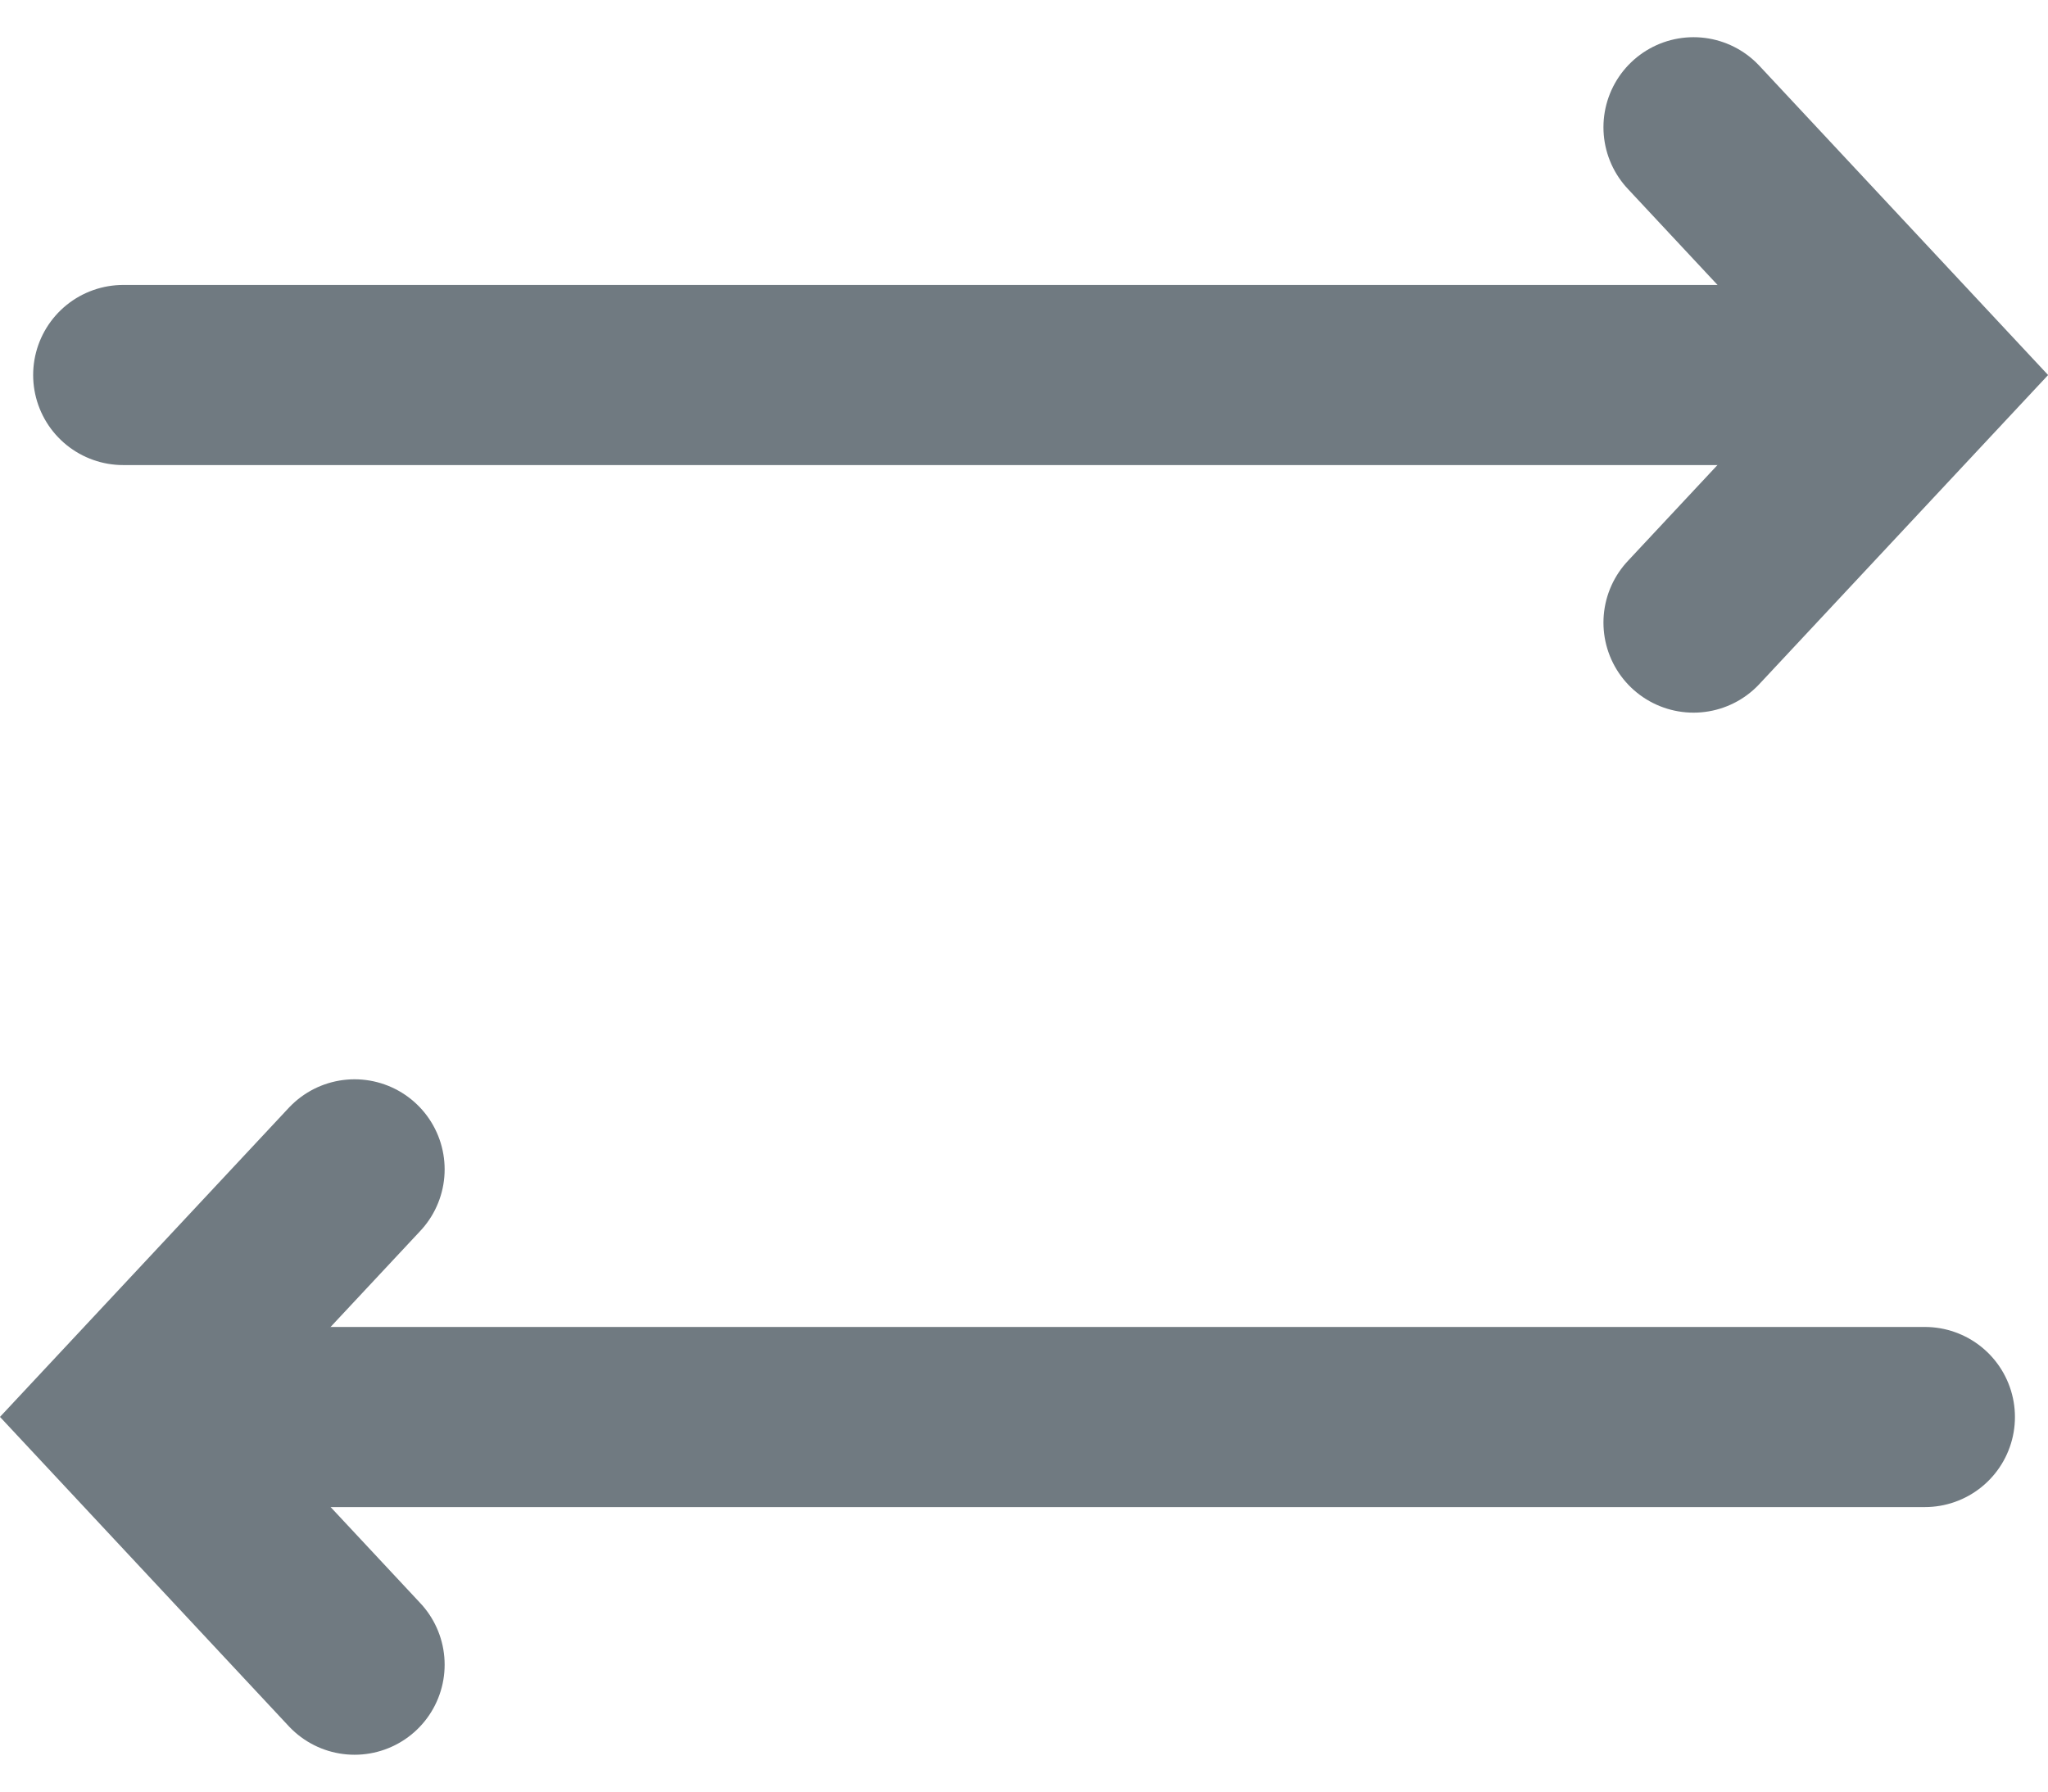 <svg xmlns="http://www.w3.org/2000/svg" width="22.735" height="19.899" viewBox="0 0 22.735 19.899">
    <g data-name="Icon return">
        <g data-name="point left">
            <path data-name="Path 214" d="M0 0h19.662" transform="rotate(180 10.684 7.867)" style="fill:none;stroke:#707a81;stroke-linecap:round;stroke-width:2px"/>
            <path data-name="Path 213" d="m0 5.5 2.568-2.749L0 0" transform="rotate(180 1.968 9.242)" style="fill:none;stroke:#707a81;stroke-linecap:round;stroke-width:2px"/>
        </g>
        <g data-name="point right">
            <path data-name="Path 214" d="M0 0h19.662" transform="translate(1.368 4.164)" style="fill:none;stroke:#707a81;stroke-linecap:round;stroke-width:2px"/>
            <path data-name="Path 213" d="m0 0 2.568 2.751L0 5.5" transform="translate(18.8 1.413)" style="fill:none;stroke:#707a81;stroke-linecap:round;stroke-width:2px"/>
        </g>
    </g>
</svg>
